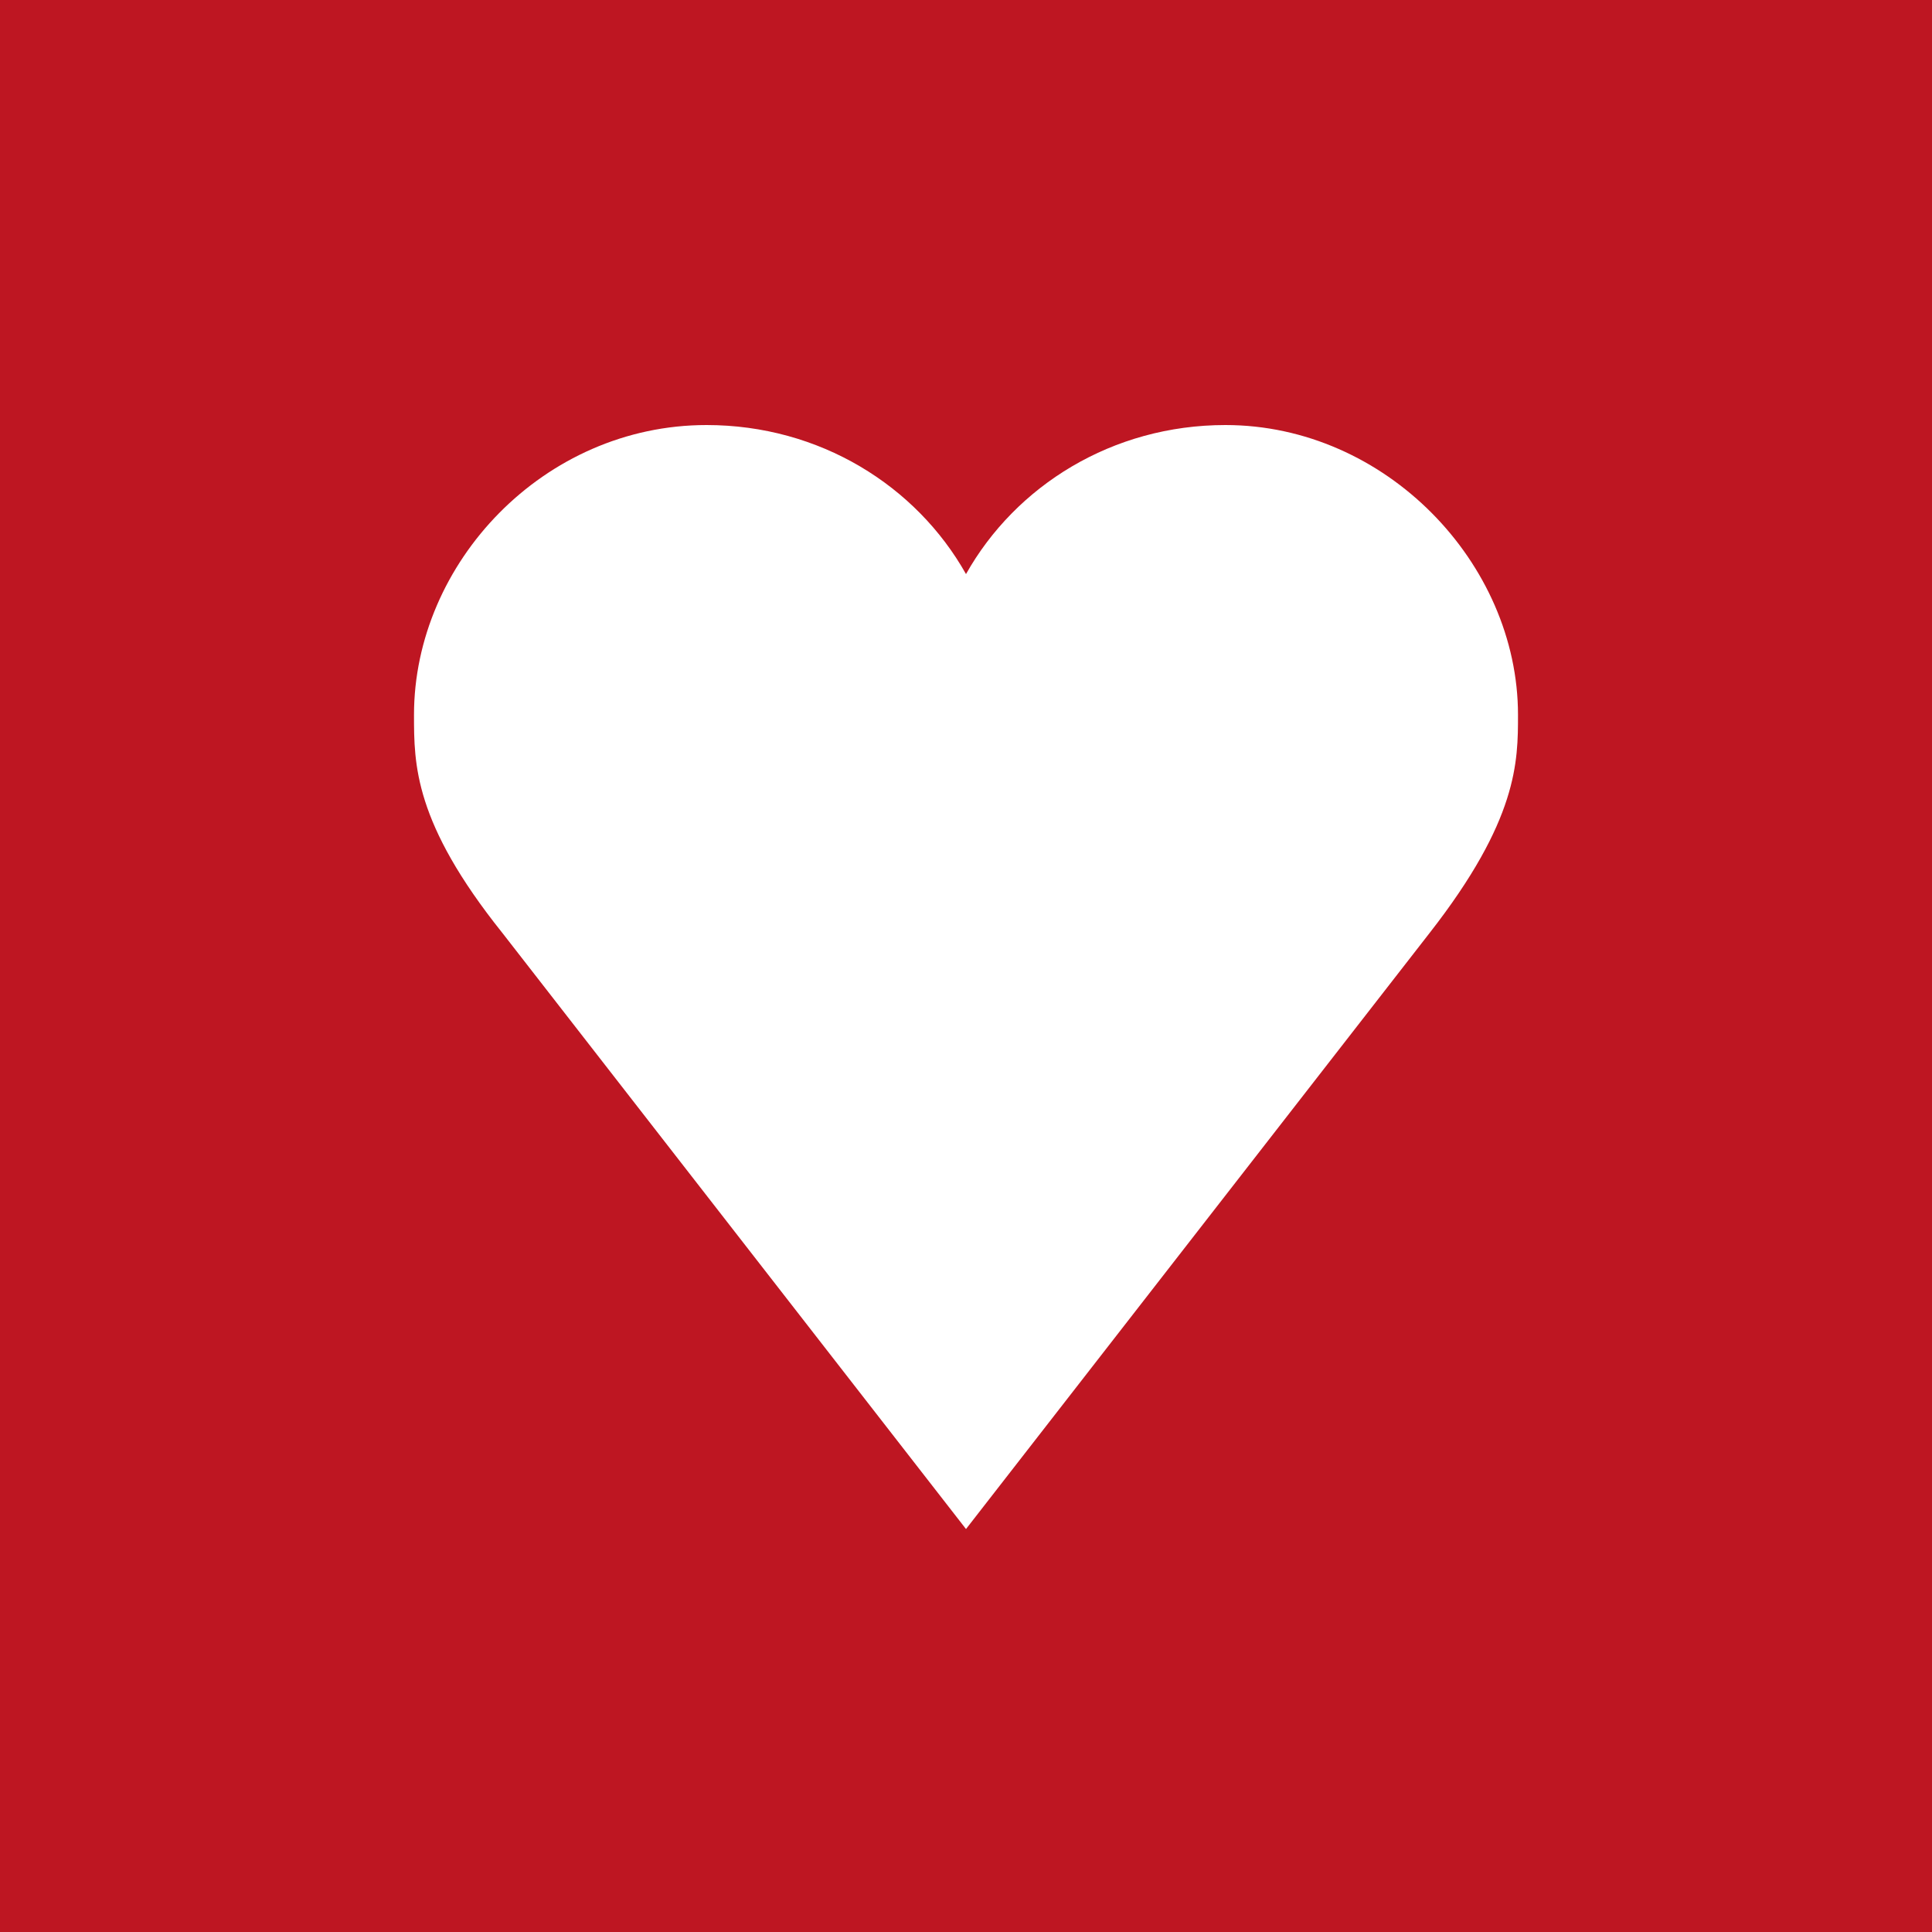 <?xml version="1.0" encoding="UTF-8"?> <!-- Generator: Adobe Illustrator 22.0.0, SVG Export Plug-In . SVG Version: 6.00 Build 0) --> <svg xmlns="http://www.w3.org/2000/svg" xmlns:xlink="http://www.w3.org/1999/xlink" x="0px" y="0px" viewBox="0 0 70 70" style="enable-background:new 0 0 70 70;" xml:space="preserve"> <style type="text/css"> .st0{fill:#BE1622;} .st1{fill:#FFFFFF;} </style> <g id="Background"> <rect class="st0" width="70" height="70"></rect> </g> <g id="Icons"> <path class="st1" d="M55,25.9c0-5.5-4.8-10.5-10.6-10.5c-4.1,0-7.6,2.2-9.4,5.4c0,0,0,0,0,0c-1.8-3.2-5.3-5.4-9.4-5.4 c-5.9,0-10.6,5-10.6,10.5c0,1.8,0,3.9,3.2,7.9L35,55.4v0l0,0l0,0v0l16.8-21.6C55,29.7,55,27.6,55,25.9z"></path> </g> </svg> 